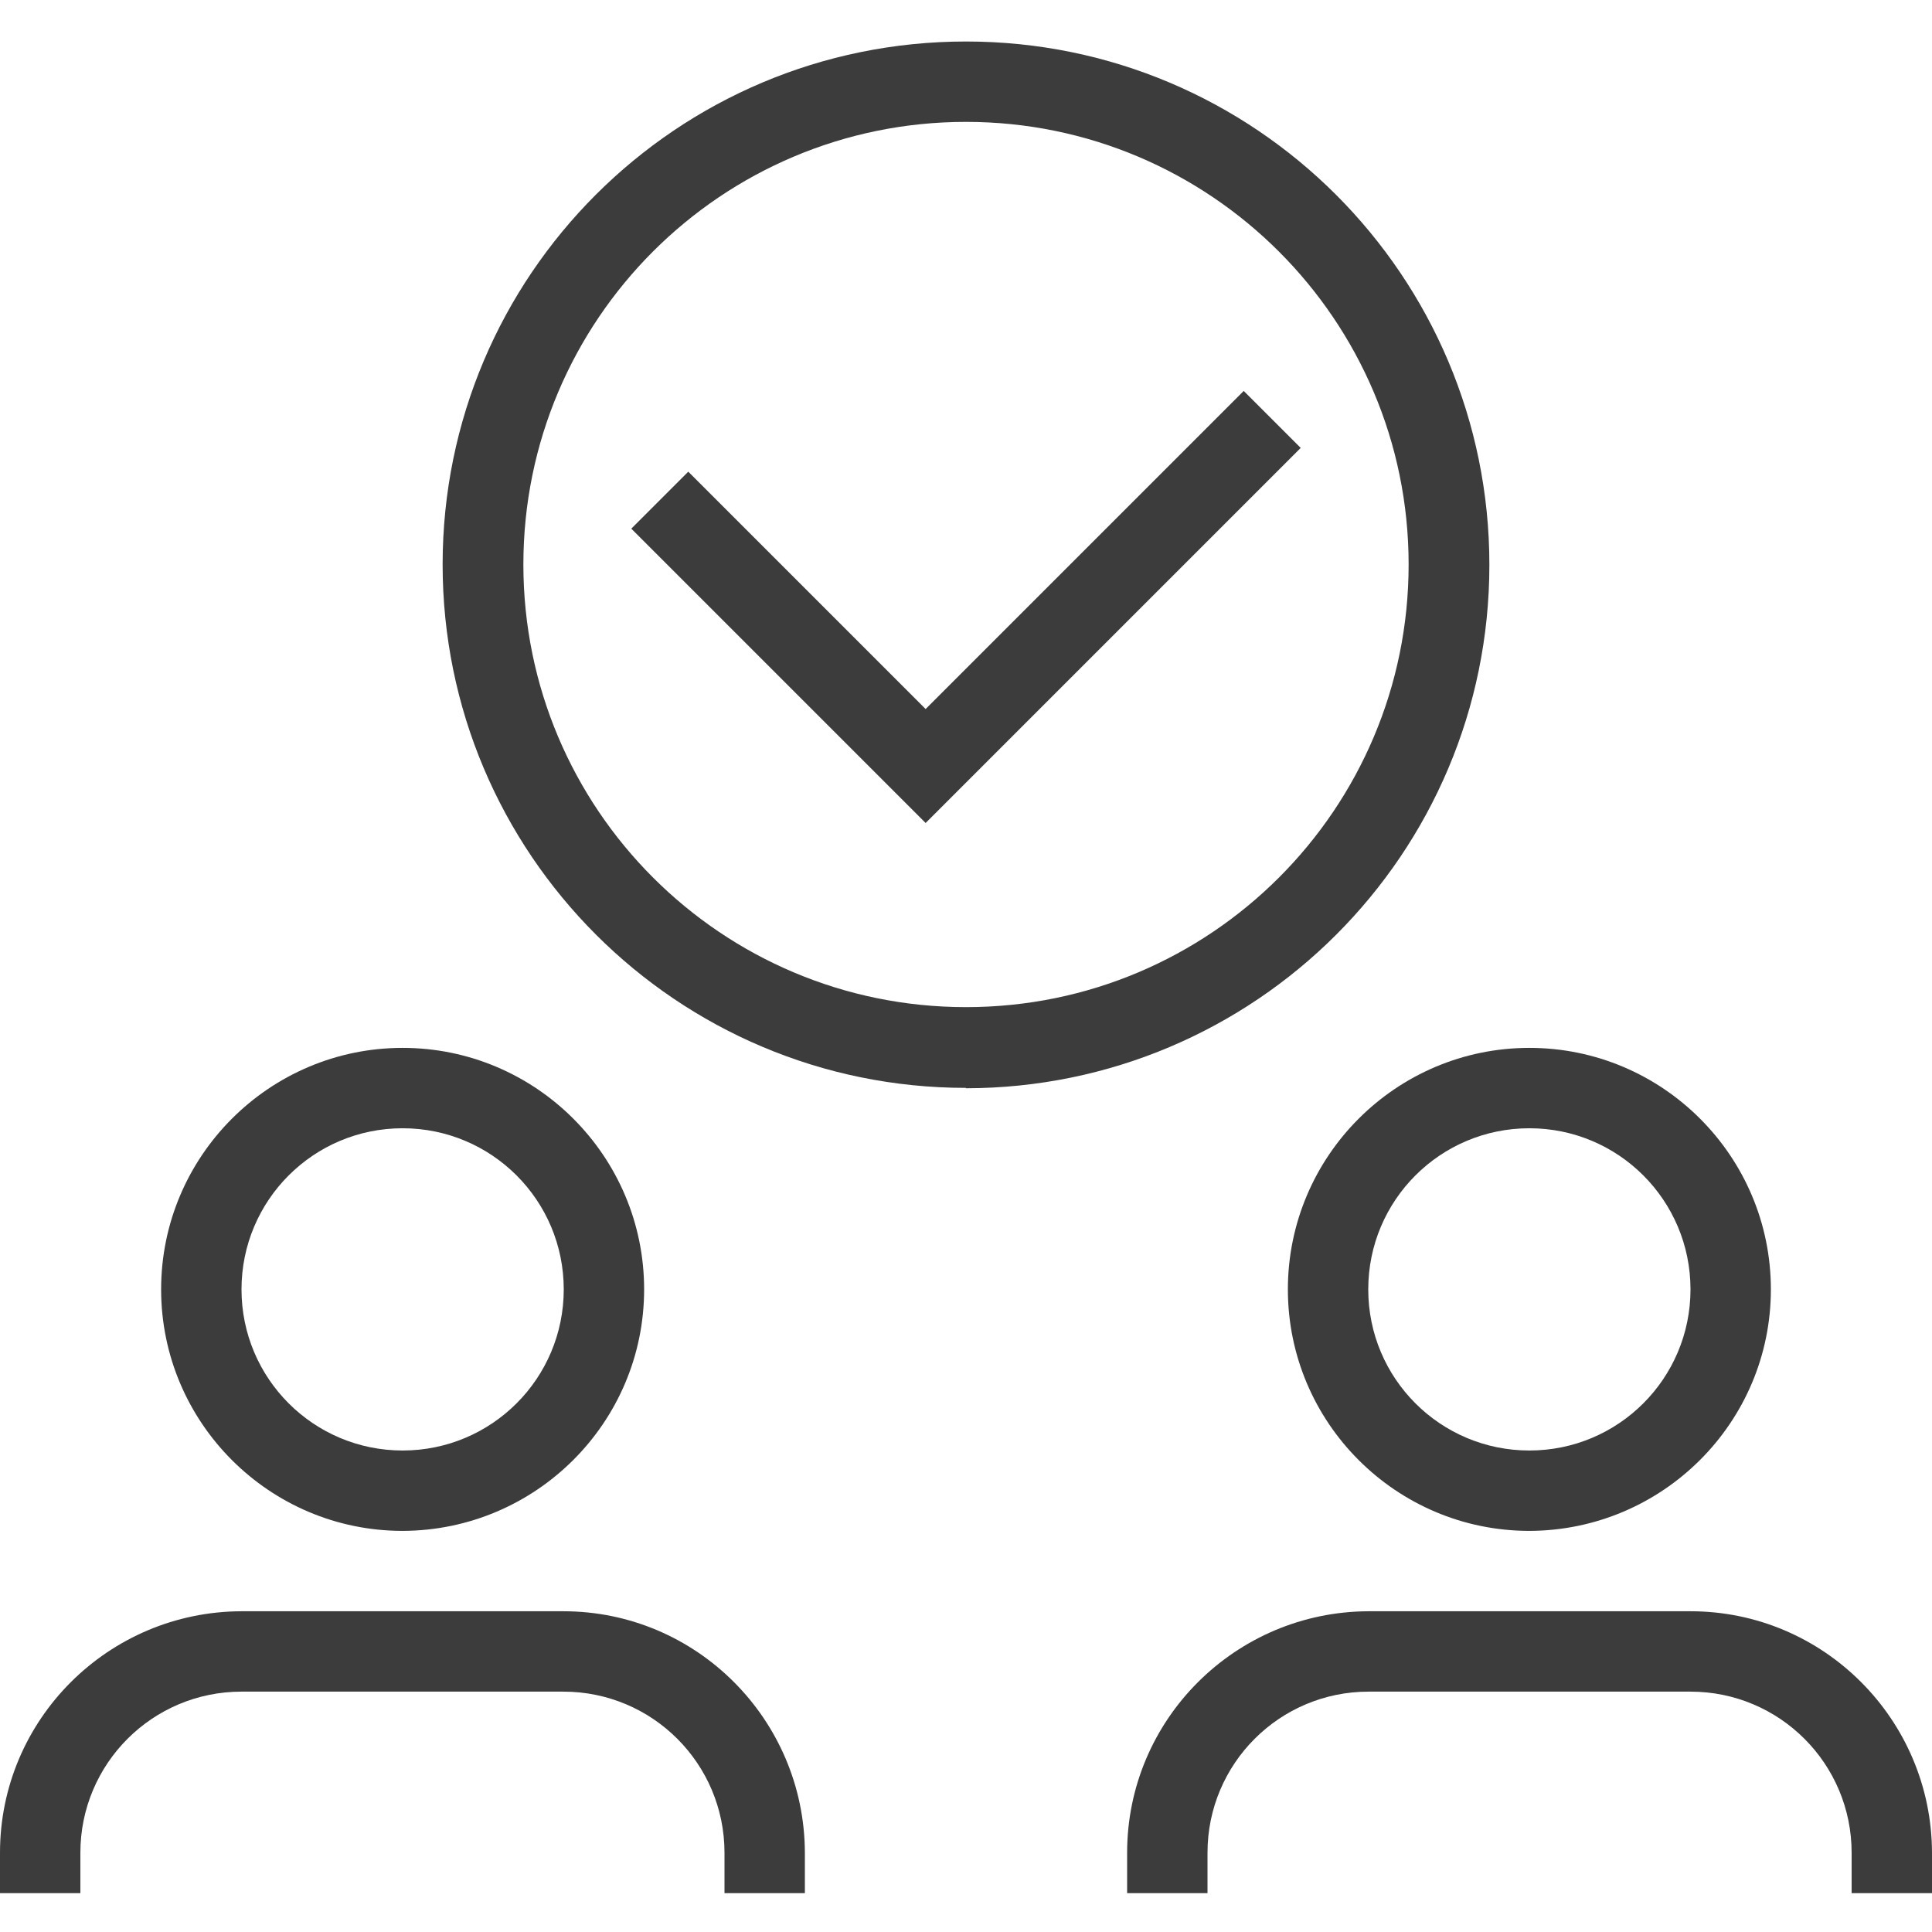 <?xml version="1.0" encoding="UTF-8"?>
<svg id="_レイヤー_1" data-name="レイヤー_1" xmlns="http://www.w3.org/2000/svg" version="1.1" viewBox="0 0 512 512">
  <!-- Generator: Adobe Illustrator 29.6.1, SVG Export Plug-In . SVG Version: 2.1.1 Build 9)  -->
  <defs>
    <style>
      .st0 {
        fill: #3c3c3c;
      }
    </style>
  </defs>
  <path class="st0" d="M405.3,405.7c-35.3,0-64-28.7-64-64s28.7-64,64-64,64,28.7,64,64c0,35.3-28.7,63.9-64,64ZM405.3,299c-23.6,0-42.7,19.1-42.7,42.7s19.1,42.7,42.7,42.7,42.7-19.1,42.7-42.7-19.1-42.7-42.7-42.7Z"/>
  <path class="st0" d="M512,501.7h-21.3v-10.7c0-23.6-19.1-42.7-42.7-42.7h-85.3c-23.6,0-42.7,19.1-42.7,42.7v10.7h-21.3v-10.7c0-35.3,28.7-63.9,64-64h85.3c35.3,0,63.9,28.7,64,64v10.7Z"/>
  <path class="st0" d="M106.7,405.7c-35.3,0-64-28.7-64-64s28.7-64,64-64,64,28.7,64,64c0,35.3-28.7,63.9-64,64ZM106.7,299c-23.6,0-42.7,19.1-42.7,42.7s19.1,42.7,42.7,42.7,42.7-19.1,42.7-42.7-19.1-42.7-42.7-42.7Z"/>
  <path class="st0" d="M213.3,501.7h-21.3v-10.7c0-23.6-19.1-42.7-42.7-42.7h-85.3c-23.6,0-42.7,19.1-42.7,42.7v10.7H0v-10.7c0-35.3,28.7-63.9,64-64h85.3c35.3,0,63.9,28.7,64,64v10.7Z"/>
  <path class="st0" d="M256,288.3c-76.6,0-138.7-62.1-138.7-138.7S179.4,11,256,11s138.7,62.1,138.7,138.7c0,76.6-62.1,138.6-138.7,138.7ZM256,32.3c-64.8,0-117.3,52.5-117.3,117.3s52.5,117.3,117.3,117.3,117.3-52.5,117.3-117.3c0-64.8-52.6-117.3-117.3-117.3Z"/>
  <path class="st0" d="M245.3,218.1l-78-78,15.1-15.1,62.9,62.9,84.3-84.3,15.1,15.1-99.3,99.3Z"/>
</svg>